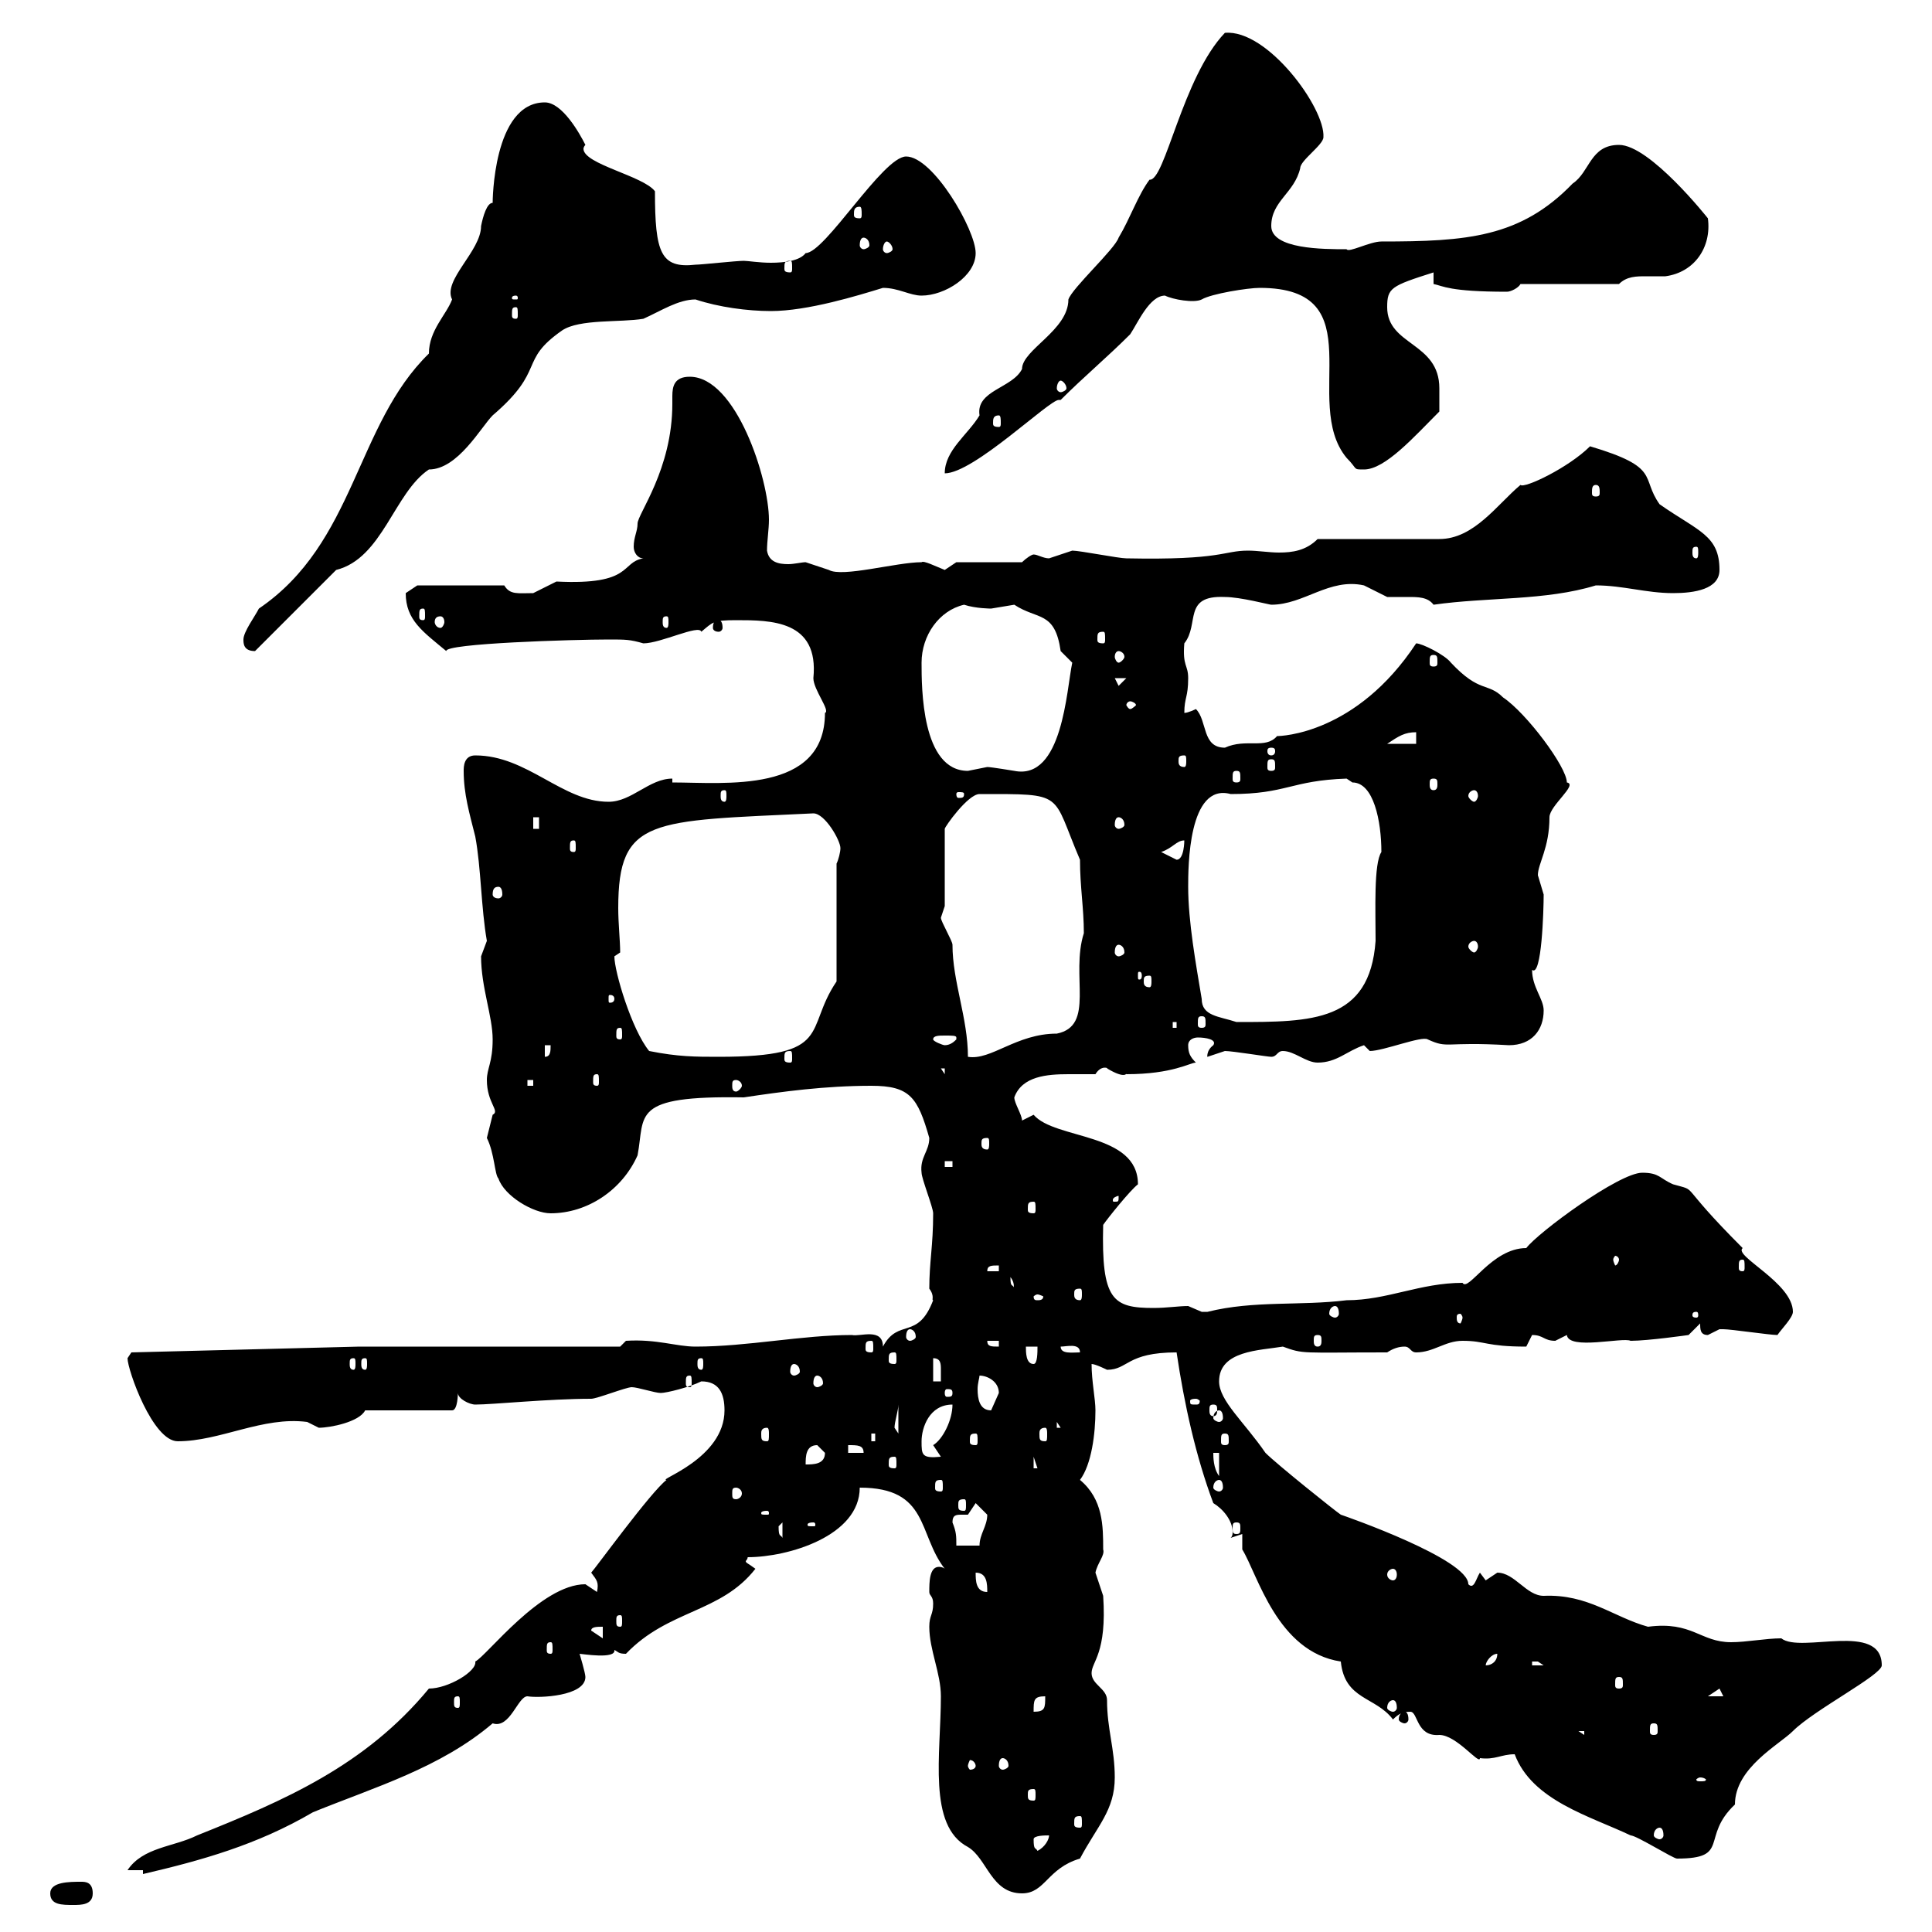 <svg xmlns="http://www.w3.org/2000/svg" xmlns:xlink="http://www.w3.org/1999/xlink" width="300" height="300"><path d="M7.80 294C7.80 295.80 9.60 295.80 11.40 295.80C12.60 295.80 14.40 295.80 14.40 294C14.40 292.20 13.20 292.20 12.60 292.20C10.80 292.20 7.80 292.20 7.80 294ZM144.30 252.60C144.30 256.20 146.10 259.80 146.10 263.40C146.10 272.40 144 283.50 150.30 286.80C153.30 288.60 153.90 294 158.70 294C162.30 294 162.60 290.10 167.70 288.60C170.40 283.50 173.10 281.10 173.10 276C173.10 271.50 171.90 268.50 171.90 264C171.90 262.20 169.50 261.60 169.50 259.80C169.50 258 171.90 256.80 171.30 247.80C171.30 247.80 170.10 244.20 170.10 244.20C170.40 242.70 171.60 241.50 171.30 240.60C171.30 237 171.30 232.80 167.70 229.80C169.50 227.40 170.10 222.60 170.10 219C170.10 217.20 169.50 214.50 169.50 211.80C170.10 211.80 171.90 212.70 171.90 212.70C175.20 212.70 174.90 210 182.70 210C183.90 218.10 185.70 226.20 188.40 233.40C189.90 234.30 191.40 236.10 191.40 237.90C191.40 238.20 191.40 238.50 191.10 238.80L192.90 238.20L192.90 240.60C195.30 244.50 198.30 256.50 208.20 258C208.80 264 213.60 263.40 216.30 267C217.20 266.10 217.80 265.80 219 265.80C220.20 265.80 219.90 269.70 223.50 269.40C226.20 269.40 229.80 274.20 229.80 273C232.20 273.30 233.10 272.40 235.20 272.40C237.90 279.60 246.90 282 253.20 285C254.10 285 259.80 288.60 260.40 288.60C268.80 288.60 264 285.30 269.40 280.20C269.40 274.50 276.30 270.90 278.40 268.80C281.70 265.50 292.20 260.10 292.20 258.60C292.20 251.70 279.60 256.80 276.60 254.40C274.20 254.40 271.20 255 268.80 255C264 255 262.80 251.70 255.90 252.60C250.50 251.10 246.60 247.50 239.70 247.80C237 247.80 235.20 244.20 232.50 244.20C232.50 244.20 230.70 245.40 230.70 245.40C230.70 245.40 229.80 244.20 229.80 244.20C229.20 245.10 228.90 246.90 228 246C228 242.10 209.10 235.50 208.20 235.20C207.30 234.60 198.30 227.40 196.50 225.60C193.20 220.80 189.30 217.50 189.30 214.50C189.30 209.70 195.60 209.70 199.20 209.10C202.50 210.30 201.90 210 215.40 210C216.30 209.40 217.20 209.10 218.10 209.10C219 209.10 219 210 219.90 210C222.60 210 224.40 208.20 227.10 208.20C230.70 208.20 230.70 209.10 237 209.10C237 209.10 237.90 207.30 237.90 207.30C239.70 207.30 239.70 208.20 241.50 208.20C241.50 208.20 243.30 207.30 243.30 207.30C243.60 209.70 252 207.60 253.20 208.20C255.90 208.20 262.20 207.30 262.20 207.30L264 205.50C264 206.40 264 207.30 265.20 207.30C265.20 207.30 267 206.40 267 206.40C267.60 206.40 267.60 206.40 267.60 206.40C268.80 206.40 274.80 207.30 276 207.30C276.60 206.40 278.40 204.60 278.40 203.70C278.40 199.20 269.10 195 270.60 193.80C260.10 183.30 264 185.10 259.80 183.90C257.70 183 257.70 182.10 255 182.10C251.40 182.10 238.80 191.40 237 193.80C231.60 193.80 228 200.70 227.10 199.20C220.50 199.20 215.40 201.90 209.10 201.90C201.90 202.80 194.70 201.90 187.50 203.70C187.50 203.70 187.50 203.70 186.60 203.70C186.60 203.70 184.50 202.80 184.50 202.80C183 202.80 181.20 203.10 179.10 203.10C172.80 203.10 171 201.90 171.30 190.20C171.90 189.30 175.50 184.80 176.70 183.90C176.70 175.80 163.80 177 160.50 173.10C160.50 173.10 158.70 174 158.70 174C158.70 173.10 157.50 171.30 157.50 170.40C158.70 167.10 162.60 166.80 165.90 166.80C167.40 166.80 169.20 166.80 170.10 166.80C171 165.30 172.20 165.90 171.90 165.90C174.90 167.70 174.90 166.50 174.90 166.80C182.10 166.80 184.80 165 185.70 165C184.80 164.10 184.50 163.50 184.50 162.30C184.50 161.40 185.40 161.10 186 161.10C187.20 161.10 189 161.40 188.40 162.30C187.20 163.20 187.50 164.40 187.50 164.10C187.50 164.10 190.20 163.20 190.20 163.20C191.40 163.20 196.80 164.10 197.40 164.10C198.30 164.10 198.30 163.20 199.20 163.20C201 163.20 202.80 165 204.60 165C207.60 165 209.10 163.20 211.80 162.30C211.80 162.30 212.70 163.20 212.70 163.20C214.80 163.20 220.80 160.80 221.70 161.40C225 162.90 224.10 161.70 234.30 162.30C237.90 162.30 239.70 159.90 239.70 156.90C239.70 155.10 237.90 153.30 237.90 150.60C239.40 151.80 239.70 141.30 239.70 138.90C239.70 138.90 238.80 135.90 238.80 135.90C238.80 134.10 240.60 131.70 240.60 126.90C240.60 125.10 245.10 121.80 243.30 121.50C243.30 119.10 237 110.70 233.40 108.30C231 105.90 229.80 107.70 225.30 102.90C224.40 101.70 220.80 99.90 219.90 99.90C210.60 114 198.90 114.30 198.30 114.30C196.50 116.40 193.50 114.60 190.20 116.10C186.60 116.10 187.50 111.90 185.70 110.10C185.70 110.10 184.50 110.70 183.90 110.70C183.90 108.30 184.50 108.30 184.50 105.30C184.50 103.20 183.60 103.50 183.90 99.90C186.30 96.90 183.60 92.40 190.20 92.70C192.60 92.70 197.10 93.90 197.40 93.90C202.50 93.90 206.40 89.70 211.80 90.90C211.80 90.90 215.40 92.70 215.40 92.70C216.30 92.70 217.20 92.70 218.70 92.70C220.20 92.70 221.70 92.70 222.60 93.90C231 92.70 240 93.30 247.80 90.90C252 90.90 255.60 92.10 259.80 92.10C263.10 92.10 267 91.50 267 88.50C267 83.10 263.70 82.50 257.70 78.30C254.70 74.10 258 72.60 246.90 69.30C243.60 72.60 236.70 75.90 236.10 75.30C232.50 78.30 228.90 83.70 223.50 83.70L204.60 83.70C202.80 85.50 200.70 85.80 198.60 85.80C197.10 85.80 195.30 85.50 193.80 85.50C189.90 85.50 189.90 87 174.90 86.70C173.70 86.70 167.70 85.50 166.50 85.50C166.50 85.50 162.90 86.70 162.90 86.70C162 86.70 161.10 86.10 160.50 86.10C160.20 86.10 159.30 86.70 158.70 87.30L148.50 87.30C148.50 87.30 146.70 88.50 146.70 88.50C145.20 87.90 143.40 87 143.10 87.30C139.20 87.30 130.80 89.70 128.70 88.50C128.70 88.50 125.10 87.30 125.10 87.30C124.50 87.30 123.30 87.60 122.40 87.60C120.90 87.60 119.40 87.30 119.10 85.50C119.10 84 119.40 82.20 119.40 80.70C119.40 74.40 114.30 58.50 107.10 58.50C104.70 58.50 104.40 60 104.40 61.50C104.40 61.80 104.40 62.40 104.40 62.70C104.40 72.90 99 79.80 99 81.30C99 82.50 98.40 83.40 98.40 84.90C98.40 85.80 99 86.70 99.90 86.70C96.30 87.30 98.40 90.90 86.40 90.30C86.40 90.30 82.80 92.10 82.80 92.10C80.40 92.10 79.20 92.40 78.30 90.90L64.80 90.90C64.80 90.90 63 92.10 63 92.10C63 96.30 65.70 98.10 69.30 101.10C69 99.90 89.10 99.30 94.50 99.30C97.20 99.30 97.80 99.30 99.90 99.90C102.60 99.90 108.60 96.90 108.90 98.10C110.70 96.60 110.70 96.30 114.30 96.30C119.70 96.30 127.20 96.30 126.30 105.30C126.30 107.10 129 110.40 128.10 110.70C128.10 123.30 112.50 121.50 104.40 121.50L104.40 120.90C100.80 120.90 98.10 124.50 94.50 124.50C87.30 124.50 81.90 117.30 73.80 117.30C72 117.30 72 119.10 72 119.70C72 123.30 72.90 126.30 73.80 129.90C74.70 134.70 74.70 141 75.60 146.10C75.60 146.10 74.70 148.50 74.70 148.50C74.70 153.30 76.50 157.80 76.50 161.40C76.50 165 75.60 165.90 75.60 167.70C75.60 171.30 77.70 172.50 76.50 173.10C76.50 173.10 75.60 176.70 75.60 176.70C76.80 179.10 76.80 182.40 77.40 183C78.30 185.70 82.80 188.40 85.50 188.40C91.20 188.40 96.60 184.80 99 179.40C100.20 173.10 97.80 170.10 115.50 170.40C121.50 169.50 128.10 168.60 135.30 168.60C141.30 168.60 142.50 170.40 144.30 176.70C144.30 178.80 142.80 179.70 143.10 182.10C143.10 183 144.90 187.50 144.90 188.40C144.90 193.50 144.30 195.90 144.30 200.10C145.20 201.30 144.60 201.90 144.90 201.90C142.50 208.20 139.50 204.60 137.10 209.10C137.10 206.10 133.50 207.60 132.30 207.30C124.50 207.30 116.10 209.10 108 209.10C105 209.10 102 207.90 97.20 208.20L96.30 209.10L55.80 209.10L20.40 210C20.40 210 19.80 210.90 19.80 210.90C19.80 212.70 23.70 223.80 27.60 223.80C34.20 223.80 40.80 219.90 47.70 220.80C47.70 220.80 49.50 221.70 49.50 221.70C51.30 221.70 55.80 220.80 56.70 219L70.20 219C71.10 219 71.10 216.30 71.10 216.30C71.10 217.20 72.90 218.10 73.80 218.10C76.50 218.10 85.20 217.20 91.80 217.20C92.70 217.20 97.20 215.40 98.10 215.40C99 215.40 101.70 216.30 102.60 216.30C103.50 216.30 107.10 215.40 108.90 214.50C111.60 214.50 112.50 216.30 112.50 219C112.50 226.50 102 229.80 103.50 229.80C101.10 231.60 92.40 243.60 91.80 244.20C92.70 245.40 93 245.70 92.70 247.20C92.70 247.20 90.90 246 90.90 246C84 246 75.60 257.10 73.80 258C74.10 259.50 69.60 262.20 66.60 262.20C56.70 274.20 44.10 279.60 30.60 285C27 286.80 22.20 286.80 19.80 290.40L22.20 290.40L22.20 291C31.20 288.90 39.90 286.50 48.60 281.40C58.20 277.50 68.40 274.50 76.50 267.60C79.20 268.50 80.40 263.40 81.90 263.40C83.70 263.70 90.90 263.40 90.90 260.40C90.90 259.80 90 256.80 90 256.80C90.30 256.80 95.70 257.70 95.40 256.20C96 256.50 96 256.80 97.20 256.80C103.80 249.90 111.90 250.50 117.30 243.60C116.10 242.70 115.80 242.70 115.80 242.40C115.80 242.40 116.10 242.10 116.10 241.80C122.40 241.80 133.50 238.50 133.50 231C144.30 231 142.50 238.20 146.70 243.60C146.40 243.30 145.80 243.30 145.80 243.30C144.30 243.30 144.30 245.70 144.30 247.20C144.30 247.80 144.90 247.80 144.90 249C144.90 250.80 144.30 250.80 144.30 252.60ZM160.50 285.60C160.50 285 162.30 285 162.90 285C162.90 285.60 162.30 286.80 161.10 287.40C160.80 286.80 160.50 287.40 160.50 285.60ZM257.70 283.80C258 283.80 258.30 284.10 258.30 285C258.30 285.30 258 285.60 257.70 285.60C257.40 285.60 256.80 285.30 256.80 285C256.80 284.10 257.40 283.80 257.70 283.80ZM167.70 282C168 282 168 282.30 168 283.20C168 283.50 168 283.80 167.70 283.80C166.80 283.80 166.80 283.50 166.80 283.20C166.80 282.30 166.80 282 167.70 282ZM160.50 277.80C160.80 277.80 160.80 278.10 160.80 278.70C160.80 279.30 160.80 279.60 160.50 279.60C159.60 279.60 159.60 279.30 159.60 278.70C159.60 278.10 159.60 277.80 160.50 277.80ZM264 276C264.60 276 264.90 276.30 264.90 276.30C264.90 276.60 264.60 276.60 264 276.60C263.70 276.60 263.40 276.60 263.40 276.30C263.40 276.30 263.70 276 264 276ZM151.50 274.20C151.50 274.50 151.20 274.80 150.60 274.80C150.60 274.80 150.30 274.50 150.30 274.20C150.30 273.90 150.60 273.30 150.60 273.30C151.20 273.30 151.50 273.90 151.50 274.20ZM155.70 273C156 273 156.60 273.30 156.60 274.20C156.60 274.50 156 274.80 155.70 274.80C155.40 274.80 155.10 274.50 155.10 274.20C155.10 273.30 155.40 273 155.70 273ZM245.10 268.80L246 268.80L246 269.40ZM256.80 267.60C257.40 267.60 257.40 267.90 257.40 268.80C257.40 269.10 257.40 269.40 256.80 269.40C256.20 269.40 256.20 269.10 256.20 268.80C256.20 267.90 256.20 267.60 256.80 267.60ZM218.10 265.80C217.80 265.80 217.20 266.10 217.20 267C217.20 267.30 217.80 267.60 218.10 267.60C218.40 267.60 218.70 267.30 218.70 267C218.70 266.10 218.40 265.80 218.10 265.80ZM162.30 263.40C162.30 265.20 162.30 265.80 160.50 265.80C160.50 264 160.50 263.40 162.30 263.40ZM216.30 264C216.60 264 216.90 264.30 216.90 265.20C216.90 265.50 216.60 265.80 216.30 265.80C216 265.80 215.40 265.50 215.40 265.20C215.40 264.30 216 264 216.30 264ZM71.10 263.40C71.40 263.40 71.40 263.70 71.40 264.30C71.40 264.90 71.40 265.20 71.10 265.20C70.50 265.20 70.50 264.90 70.50 264.30C70.50 263.70 70.50 263.40 71.10 263.40ZM267 262.20C267 262.20 267.60 263.40 267.60 263.40L265.20 263.40C265.20 263.40 267 262.20 267 262.20ZM251.40 260.40C252 260.40 252 260.70 252 261.60C252 261.90 252 262.20 251.40 262.20C250.80 262.20 250.80 261.90 250.80 261.60C250.80 260.70 250.80 260.40 251.40 260.40ZM232.50 256.80C232.50 258 231.60 258.60 230.70 258.60C230.70 258 231.60 256.80 232.50 256.80ZM237.90 258C237.90 258 237.90 258 238.80 258C238.80 258 239.70 258.60 239.70 258.60L237.90 258.60ZM85.50 255C85.80 255 85.80 255.30 85.80 256.20C85.80 256.50 85.80 256.80 85.50 256.80C84.90 256.80 84.90 256.50 84.90 256.20C84.90 255.30 84.90 255 85.50 255ZM91.80 253.20C91.80 252.60 92.70 252.60 93.60 252.60L93.60 254.40ZM96.30 250.80C96.60 250.80 96.60 251.10 96.60 251.70C96.60 252.30 96.60 252.60 96.30 252.60C95.70 252.60 95.70 252.30 95.70 251.70C95.70 251.10 95.70 250.80 96.30 250.80ZM151.50 244.20C153.30 244.20 153.30 246 153.30 247.20C151.50 247.20 151.50 245.40 151.50 244.20ZM216.30 243.60C216.60 243.60 216.90 243.90 216.90 244.50C216.90 245.10 216.60 245.40 216.30 245.40C216 245.40 215.40 245.10 215.40 244.50C215.40 243.90 216 243.60 216.30 243.60ZM147.90 236.40C147.90 235.20 148.50 235.20 149.40 235.20C149.70 235.20 150.30 235.20 150.30 235.20C150.30 235.20 151.50 233.40 151.50 233.40C151.50 233.40 153.30 235.20 153.30 235.20C153.30 237 152.10 238.20 152.10 240L148.50 240C148.50 238.50 148.50 237.90 147.90 236.40ZM120.90 237C120.90 237 121.50 236.40 121.50 236.40L121.50 238.80C121.20 238.20 120.90 238.80 120.90 237ZM126.30 236.40C126.60 236.40 126.60 236.70 126.60 236.70C126.60 237 126.60 237 126.30 237C125.40 237 125.40 237 125.40 236.70C125.40 236.70 125.40 236.40 126.30 236.40ZM192 236.40C192.60 236.40 192.60 236.70 192.60 237.30C192.60 237.90 192.60 238.20 192 238.20C191.40 238.20 191.40 237.90 191.40 237.30C191.40 236.70 191.40 236.40 192 236.40ZM119.10 234.60C119.40 234.60 119.40 234.90 119.40 234.90C119.40 235.20 119.40 235.20 119.10 235.20C118.20 235.20 118.20 235.20 118.20 234.90C118.20 234.90 118.20 234.60 119.10 234.60ZM149.70 232.80C150 232.80 150 233.10 150 233.70C150 234.30 150 234.60 149.70 234.60C148.80 234.60 148.80 234.30 148.80 233.70C148.80 233.10 148.80 232.80 149.70 232.80ZM114.30 231C114.60 231 115.20 231.30 115.20 231.90C115.20 232.50 114.60 232.80 114.30 232.80C113.70 232.80 113.70 232.50 113.70 231.90C113.70 231.30 113.70 231 114.30 231ZM146.10 229.80C146.40 229.80 146.40 230.10 146.40 231C146.40 231.30 146.40 231.60 146.10 231.60C145.20 231.60 145.20 231.30 145.20 231C145.20 230.10 145.20 229.80 146.10 229.80ZM189.30 229.80C189.60 229.80 189.90 230.10 189.90 231C189.90 231.30 189.60 231.60 189.30 231.60C189 231.60 188.40 231.30 188.40 231C188.40 230.10 189 229.80 189.30 229.80ZM188.40 225.60L189.30 225.60L189.30 229.20C188.40 228 188.40 226.20 188.40 225.60ZM160.50 226.20L161.10 228L160.50 228ZM126.90 224.40C126.90 224.40 128.10 225.60 128.10 225.60C128.10 227.40 126.30 227.40 125.10 227.40C125.10 226.20 125.10 224.40 126.90 224.40ZM138.90 226.20C139.20 226.20 139.20 226.50 139.20 227.40C139.20 227.70 139.20 228 138.90 228C138 228 138 227.70 138 227.40C138 226.50 138 226.20 138.90 226.20ZM143.10 223.80C143.10 221.70 144.30 218.10 147.90 218.10C147.90 220.50 146.40 223.50 144.90 224.40C144.90 224.40 146.10 226.20 146.10 226.20C143.10 226.50 143.10 225.90 143.10 223.80ZM131.70 224.40C133.20 224.40 134.10 224.40 134.10 225.60L131.70 225.60ZM135.30 222.60L135.90 222.60L135.90 223.80L135.30 223.80ZM151.50 222.60C151.80 222.60 151.80 222.90 151.80 223.80C151.80 224.10 151.80 224.40 151.50 224.40C150.60 224.40 150.60 224.10 150.60 223.80C150.60 222.90 150.60 222.60 151.50 222.60ZM190.20 222.60C190.80 222.60 190.80 222.90 190.80 223.80C190.80 224.10 190.80 224.40 190.20 224.40C189.60 224.40 189.60 224.10 189.60 223.80C189.60 222.90 189.60 222.60 190.20 222.60ZM119.10 221.70C119.40 221.70 119.40 222.30 119.40 222.60C119.40 223.50 119.40 223.80 119.10 223.80C118.20 223.80 118.20 223.50 118.20 222.60C118.20 222.30 118.20 221.70 119.10 221.70ZM138.90 221.70C138.90 220.80 139.50 219 139.50 218.10L139.50 222.60C139.50 222.60 138.90 221.70 138.90 221.70ZM162.30 221.70C162.60 221.70 162.60 222.30 162.60 222.60C162.60 223.50 162.60 223.80 162.30 223.80C161.40 223.80 161.40 223.50 161.40 222.60C161.40 222.30 161.40 221.70 162.30 221.70ZM164.10 220.80L164.70 221.70L164.10 221.70ZM189.30 219C189.60 219 189.90 219.30 189.90 220.20C189.90 220.50 189.60 220.80 189.30 220.80C189 220.80 188.40 220.50 188.40 220.20C188.40 219.30 189 219 189.30 219ZM152.10 213.60C153.30 213.60 155.10 214.50 155.10 216.30C155.10 216.30 153.90 219 153.90 219C152.10 219 151.80 217.20 151.80 215.70C151.80 214.80 152.10 213.90 152.10 213.60ZM188.40 218.10C189 218.10 189 218.40 189 219C189 219.30 189 219.90 188.40 219.90C187.80 219.90 187.80 219.30 187.80 219C187.80 218.40 187.80 218.10 188.40 218.10ZM185.70 217.20C186 217.20 186.30 217.50 186.30 217.50C186.30 218.10 186 218.10 185.70 218.10C184.80 218.10 184.80 218.10 184.80 217.50C184.80 217.50 184.80 217.20 185.70 217.20ZM147.90 216.30C147.90 216.90 147.60 216.90 147 216.90C147 216.90 146.70 216.90 146.70 216.30C146.70 215.70 147 215.70 147 215.70C147.60 215.70 147.90 215.70 147.90 216.30ZM107.10 213.60C107.40 213.60 107.40 213.90 107.40 214.80C107.40 215.10 107.40 215.40 107.10 215.40C106.50 215.40 106.50 215.10 106.50 214.80C106.50 213.90 106.50 213.60 107.10 213.60ZM126.90 213.60C127.20 213.60 127.80 213.90 127.80 214.80C127.80 215.10 127.20 215.40 126.90 215.40C126.60 215.40 126.30 215.10 126.30 214.80C126.30 213.90 126.60 213.60 126.90 213.60ZM144.90 210.90C146.10 210.90 146.10 211.80 146.10 212.70C146.10 213.30 146.10 213.90 146.10 214.50L144.90 214.50ZM123.30 211.80C123.60 211.80 124.20 212.10 124.20 213C124.20 213.30 123.60 213.60 123.30 213.60C123 213.60 122.70 213.30 122.70 213C122.70 212.10 123 211.80 123.30 211.80ZM54.90 210.90C55.20 210.90 55.20 211.20 55.20 211.80C55.20 212.10 55.20 212.70 54.90 212.70C54.30 212.70 54.30 212.10 54.30 211.80C54.30 211.20 54.30 210.90 54.90 210.90ZM56.70 210.90C57 210.90 57 211.20 57 211.80C57 212.10 57 212.70 56.70 212.70C56.10 212.70 56.10 212.10 56.10 211.80C56.10 211.20 56.10 210.90 56.70 210.90ZM108.90 210.90C109.20 210.90 109.20 211.20 109.20 211.80C109.20 212.10 109.20 212.70 108.90 212.70C108.30 212.70 108.30 212.10 108.30 211.80C108.30 211.20 108.30 210.90 108.90 210.90ZM159.30 209.10L161.10 209.10C161.10 210 161.10 211.80 160.50 211.80C159.30 211.80 159.30 210 159.30 209.10ZM138.90 210C139.20 210 139.20 210.30 139.20 211.20C139.20 211.50 139.20 211.80 138.90 211.80C138 211.80 138 211.50 138 211.20C138 210.30 138 210 138.90 210ZM164.70 209.10C165.60 209.10 167.70 208.50 167.70 210C166.50 210 164.70 210.30 164.70 209.10ZM135.30 208.20C135.60 208.20 135.60 208.50 135.60 209.40C135.60 209.70 135.60 210 135.30 210C134.40 210 134.40 209.70 134.40 209.40C134.40 208.50 134.40 208.20 135.30 208.20ZM153.30 208.20L155.10 208.20L155.10 209.10C153.90 209.10 153.30 209.10 153.30 208.20ZM204.60 207.30C205.20 207.30 205.20 207.60 205.20 208.20C205.20 208.50 205.20 209.10 204.60 209.10C204 209.10 204 208.50 204 208.20C204 207.60 204 207.30 204.60 207.30ZM141.30 206.40C141.60 206.40 142.20 206.70 142.20 207.60C142.20 207.90 141.60 208.20 141.30 208.20C141 208.20 140.70 207.90 140.70 207.60C140.70 206.70 141 206.40 141.30 206.40ZM227.10 204.60C227.10 204.90 226.80 205.50 226.80 205.50C226.20 205.50 226.20 204.90 226.20 204.60C226.20 204.30 226.20 204 226.80 204C226.80 204 227.10 204.30 227.10 204.60ZM263.40 203.70C263.70 203.70 263.70 204 263.70 204.30C263.70 204.30 263.70 204.60 263.40 204.60C262.80 204.60 262.80 204.30 262.80 204.30C262.80 204 262.80 203.70 263.40 203.70ZM207.30 202.80C207.60 202.80 207.90 203.10 207.90 204C207.90 204.30 207.60 204.60 207.30 204.60C207 204.60 206.40 204.30 206.40 204C206.40 203.10 207 202.80 207.30 202.80ZM161.10 201C161.40 201 162 201.30 162 201.30C162 201.90 161.40 201.90 161.10 201.90C160.80 201.90 160.50 201.90 160.50 201.30C160.50 201.30 160.80 201 161.10 201ZM167.70 200.10C168 200.10 168 200.40 168 201C168 201.30 168 201.90 167.70 201.90C166.80 201.90 166.80 201.30 166.80 201C166.80 200.40 166.80 200.10 167.70 200.10ZM156.90 198.30C157.80 199.50 157.20 200.10 157.50 200.10C157.20 199.20 156.90 200.10 156.90 198.30ZM155.10 196.50L155.10 197.40L153.30 197.40C153.30 196.50 153.90 196.50 155.10 196.50ZM270.60 195.60C270.90 195.60 270.90 195.90 270.90 196.80C270.90 197.10 270.90 197.40 270.60 197.40C270 197.40 270 197.10 270 196.80C270 195.90 270 195.60 270.60 195.60ZM251.40 195.60C251.40 195.90 251.10 196.50 250.80 196.50C250.80 196.50 250.50 195.90 250.50 195.60C250.50 195.30 250.80 195 250.80 195C251.10 195 251.40 195.30 251.40 195.60ZM160.50 186.60C160.80 186.60 160.80 186.90 160.80 187.80C160.80 188.10 160.80 188.40 160.50 188.40C159.60 188.40 159.60 188.10 159.60 187.80C159.60 186.90 159.60 186.60 160.50 186.60ZM173.70 185.70C173.70 186.60 173.70 186.60 173.10 186.60C172.80 186.60 172.80 186.60 172.80 186.30C172.80 186 173.40 185.70 173.70 185.70C173.70 185.70 173.70 185.70 173.70 185.70ZM146.70 180.30L147.90 180.30L147.90 181.20L146.70 181.20ZM153.30 176.70C153.60 176.70 153.60 177 153.60 177.60C153.60 177.90 153.60 178.50 153.30 178.50C152.40 178.50 152.40 177.90 152.40 177.60C152.40 177 152.40 176.70 153.30 176.70ZM81.90 167.70L82.80 167.70L82.80 168.60L81.90 168.60ZM114.30 167.70C114.60 167.70 115.20 168 115.20 168.60C115.20 168.90 114.60 169.50 114.30 169.50C113.70 169.50 113.70 168.90 113.70 168.60C113.70 168 113.70 167.70 114.30 167.70ZM92.70 166.80C93 166.80 93 167.10 93 168C93 168.30 93 168.60 92.70 168.60C92.10 168.60 92.10 168.30 92.10 168C92.10 167.10 92.10 166.80 92.70 166.80ZM146.10 165.90L146.70 165.90L146.70 166.80ZM84.60 162.30L85.50 162.30C85.50 163.20 85.50 164.10 84.60 164.10ZM100.80 163.20C98.10 159.90 95.40 150.90 95.40 148.50L96.30 147.90C96.30 146.10 96 143.40 96 141C96 126.90 101.10 127.50 126.30 126.30C128.10 126.30 130.50 130.50 130.50 131.70C130.50 132.30 130.20 133.50 129.90 134.10L129.90 152.40C124.80 159.90 129.60 164.10 111.60 164.10C108 164.10 105.30 164.10 100.80 163.20ZM122.70 163.20C123 163.20 123 163.50 123 164.40C123 164.70 123 165 122.70 165C121.80 165 121.80 164.70 121.80 164.40C121.80 163.50 121.80 163.20 122.70 163.20ZM146.10 142.50C146.10 142.50 146.70 140.70 146.70 140.70L146.70 128.70C146.70 128.40 150.30 123.30 152.10 123.30C165.60 123.30 163.20 123 167.70 133.50C167.70 137.70 168.30 141 168.30 144.90C166.20 151.50 170.10 159.30 164.10 160.50C157.80 160.50 153.90 164.70 150.30 164.10C150.30 158.10 147.90 152.40 147.90 146.70C147.90 146.10 146.10 143.10 146.10 142.50ZM148.50 161.40C148.20 161.70 147.60 162.30 146.70 162.30C146.40 162.30 144.90 161.70 144.90 161.40C144.90 160.80 145.80 160.80 146.70 160.80C147.90 160.80 148.50 160.80 148.50 161.10C148.50 161.40 148.50 161.40 148.50 161.40ZM96.30 159.60C96.60 159.60 96.60 159.90 96.60 160.80C96.60 161.10 96.60 161.40 96.30 161.40C95.70 161.40 95.70 161.10 95.70 160.80C95.70 159.90 95.70 159.60 96.30 159.60ZM182.10 158.70L182.70 158.70L182.70 159.60L182.10 159.60ZM186.60 157.80C187.20 157.80 187.20 158.10 187.20 159C187.20 159.30 187.20 159.60 186.60 159.60C186 159.60 186 159.30 186 159C186 158.10 186 157.80 186.60 157.80ZM184.50 137.70C184.50 134.70 184.50 121.50 191.10 123.30C199.80 123.30 200.40 121.20 209.10 120.90C209.10 120.90 210 121.50 210 121.50C213.30 121.50 214.50 127.50 214.50 132.30C213.30 134.10 213.60 141.30 213.60 146.10C212.70 158.70 203.70 158.70 192 158.70C189.30 157.80 186.60 157.80 186.60 155.10C185.70 149.70 184.50 143.10 184.50 137.70ZM95.40 155.10C95.40 155.70 94.80 155.70 94.80 155.70C94.50 155.70 94.50 155.70 94.50 155.10C94.50 154.50 94.50 154.50 94.80 154.50C94.80 154.50 95.40 154.50 95.40 155.10ZM178.50 151.50C178.80 151.50 178.80 151.80 178.80 152.40C178.80 152.70 178.80 153.30 178.50 153.30C177.60 153.30 177.60 152.70 177.60 152.40C177.60 151.80 177.60 151.50 178.50 151.50ZM177.30 151.50C177.30 152.10 177 152.10 177 152.10C176.70 152.10 176.70 152.10 176.70 151.50C176.70 150.90 176.70 150.90 177 150.90C177 150.90 177.30 150.90 177.30 151.50ZM173.70 146.70C174 146.70 174.60 147 174.60 147.90C174.60 148.20 174 148.50 173.70 148.50C173.40 148.50 173.10 148.20 173.10 147.90C173.10 147 173.40 146.70 173.70 146.70ZM228.90 146.10C229.20 146.10 229.50 146.40 229.50 147C229.50 147.30 229.20 147.90 228.90 147.90C228.60 147.90 228 147.30 228 147C228 146.40 228.60 146.10 228.90 146.10ZM77.40 137.70C77.70 137.70 78 138 78 138.90C78 139.20 77.70 139.50 77.40 139.50C76.80 139.50 76.50 139.20 76.50 138.90C76.50 138 76.80 137.70 77.40 137.70ZM180.30 132.30C182.10 131.70 182.70 130.50 183.90 130.50C183.90 130.50 183.90 133.50 182.70 133.50C182.70 133.50 180.30 132.30 180.30 132.30ZM89.10 130.50C89.40 130.50 89.40 130.80 89.40 131.70C89.40 132 89.40 132.30 89.10 132.30C88.50 132.30 88.50 132 88.50 131.70C88.50 130.80 88.50 130.50 89.10 130.50ZM82.80 126.90L83.70 126.90L83.70 128.70L82.80 128.70ZM173.70 126.90C174 126.90 174.60 127.20 174.60 128.10C174.60 128.40 174 128.70 173.70 128.70C173.40 128.70 173.10 128.40 173.10 128.10C173.10 127.20 173.40 126.90 173.70 126.90ZM112.50 122.70C112.80 122.70 112.80 123 112.80 123.60C112.80 123.90 112.80 124.50 112.50 124.50C111.90 124.50 111.90 123.90 111.90 123.60C111.90 123 111.90 122.70 112.50 122.70ZM149.70 123.30C149.70 123.90 149.40 123.90 148.80 123.90C148.80 123.90 148.50 123.90 148.50 123.30C148.50 123 148.80 123 148.80 123C149.40 123 149.70 123 149.70 123.30ZM228.90 122.70C229.20 122.70 229.50 123 229.50 123.60C229.50 123.90 229.20 124.50 228.90 124.50C228.60 124.50 228 123.90 228 123.60C228 123 228.60 122.70 228.90 122.70ZM222.60 120.90C223.20 120.90 223.20 121.20 223.20 121.80C223.20 122.10 223.20 122.70 222.60 122.70C222 122.70 222 122.10 222 121.80C222 121.20 222 120.90 222.60 120.90ZM192 119.70C192.60 119.70 192.60 120 192.60 120.90C192.60 121.20 192.60 121.50 192 121.50C191.40 121.50 191.40 121.20 191.40 120.90C191.40 120 191.40 119.70 192 119.70ZM143.10 102.90C143.10 98.70 145.80 94.80 149.70 93.90C151.50 94.50 153.90 94.50 153.90 94.50C153.90 94.50 157.50 93.90 157.50 93.90C161.10 96.30 163.80 94.80 164.70 101.10C164.70 101.10 166.50 102.90 166.50 102.90C165.60 107.10 165 121.20 157.50 119.70C157.50 119.70 153.90 119.10 153.30 119.10C153.30 119.10 150.30 119.70 150.30 119.70C143.10 119.70 143.10 106.80 143.10 102.90ZM197.40 117.90C198 117.90 198 118.20 198 119.10C198 119.40 198 119.70 197.40 119.70C196.80 119.70 196.80 119.40 196.80 119.10C196.80 118.20 196.80 117.90 197.40 117.90ZM183.90 117.30C184.20 117.30 184.20 117.60 184.20 118.20C184.20 118.50 184.20 119.10 183.90 119.10C183 119.10 183 118.50 183 118.20C183 117.60 183 117.30 183.90 117.30ZM197.40 116.10C198 116.10 198 116.40 198 116.70C198 116.70 198 117.30 197.40 117.30C196.80 117.30 196.80 116.70 196.80 116.70C196.80 116.40 196.80 116.10 197.40 116.10ZM219.90 113.70L219.90 115.50L215.40 115.50C217.20 114.30 218.10 113.70 219.90 113.70ZM175.50 108.90C175.80 108.90 176.40 109.20 176.40 109.50C176.40 109.50 175.80 110.10 175.50 110.10C175.20 110.10 174.90 109.50 174.90 109.50C174.90 109.20 175.20 108.90 175.50 108.90ZM173.10 105.30L174.90 105.30L173.70 106.50ZM222.60 101.70C223.20 101.70 223.20 102 223.20 102.90C223.20 103.20 223.20 103.50 222.60 103.50C222 103.50 222 103.20 222 102.90C222 102 222 101.70 222.60 101.70ZM173.70 101.10C174 101.10 174.60 101.40 174.60 102C174.60 102.30 174 102.90 173.70 102.90C173.40 102.90 173.10 102.30 173.10 102C173.10 101.40 173.40 101.10 173.70 101.10ZM37.80 99.30C37.80 99.90 37.80 101.10 39.60 101.10L52.20 88.50C59.40 86.70 61.20 76.50 66.60 72.90C71.10 72.90 74.70 66.30 76.50 64.50C84.90 57.30 80.40 56.10 87.30 51.30C90 49.50 96.30 50.10 99.90 49.50C102.60 48.30 105.30 46.50 108 46.50C111.60 47.70 116.10 48.30 119.70 48.30C125.40 48.30 133.20 45.90 137.10 44.70C139.50 44.70 141.30 45.90 143.10 45.90C146.70 45.90 151.50 42.90 151.50 39.30C151.50 35.70 144.90 24.30 140.70 24.30C137.10 24.30 128.10 39.30 125.10 39.30C124.20 40.50 121.80 40.80 119.70 40.80C117.90 40.80 116.10 40.50 115.50 40.50C114.30 40.50 108.90 41.10 108 41.10C102.60 41.70 101.70 39.30 101.70 29.70C99.90 27.30 90.60 25.50 90.60 23.10C90.60 23.10 90.60 22.80 90.90 22.50C90 20.70 87.30 15.90 84.60 15.90C76.50 15.90 76.50 31.50 76.50 31.50C75.60 31.50 75 33.60 74.70 35.10C74.70 39 68.70 43.50 70.20 46.50C69.30 48.90 66.60 51.30 66.60 54.90C55.20 66 55.20 84.30 40.20 94.50C39.60 95.70 37.80 98.10 37.80 99.30ZM171.30 98.10C171.60 98.10 171.60 98.40 171.60 99.30C171.60 99.60 171.60 99.90 171.30 99.90C170.40 99.90 170.40 99.60 170.40 99.30C170.40 98.40 170.40 98.10 171.30 98.10ZM111.60 96.30C111 96.30 110.70 96.60 110.70 97.50C110.70 97.80 111 98.10 111.60 98.10C111.90 98.10 112.20 97.80 112.20 97.50C112.20 96.60 111.90 96.30 111.60 96.30ZM68.40 95.70C68.70 95.70 69 96 69 96.60C69 96.90 68.70 97.50 68.40 97.50C67.80 97.50 67.50 96.90 67.50 96.60C67.50 96 67.80 95.70 68.40 95.70ZM103.50 95.70C103.80 95.70 103.80 96 103.80 96.60C103.80 96.90 103.80 97.50 103.50 97.50C102.90 97.50 102.90 96.90 102.90 96.60C102.90 96 102.90 95.70 103.50 95.70ZM65.70 94.50C66 94.50 66 94.80 66 95.70C66 96 66 96.30 65.70 96.30C65.10 96.30 65.10 96 65.10 95.70C65.10 94.80 65.10 94.50 65.70 94.50ZM263.40 84.90C263.70 84.90 263.70 85.20 263.70 85.80C263.70 86.10 263.70 86.70 263.40 86.70C262.80 86.70 262.80 86.10 262.80 85.80C262.80 85.20 262.80 84.90 263.40 84.90ZM247.80 75.30C248.40 75.30 248.40 75.90 248.40 76.50C248.40 76.80 248.40 77.10 247.80 77.10C247.20 77.10 247.20 76.80 247.20 76.50C247.20 75.90 247.20 75.30 247.80 75.30ZM165.90 46.50C165.90 51.30 158.70 54.30 158.70 57.30C157.20 60.30 151.50 60.60 152.10 64.50C150.30 67.50 146.70 69.90 146.70 73.50C151.20 73.50 162.90 62.10 164.40 62.10C164.70 62.10 164.70 62.10 164.70 62.10C168.30 58.50 171.90 55.50 175.50 51.90C176.70 50.10 178.50 45.90 180.90 45.90C182.10 46.50 185.40 47.10 186.60 46.50C188.10 45.60 193.80 44.70 195.60 44.70C213.60 44.70 201.90 62.40 209.10 71.10C210.90 72.90 210 72.90 211.80 72.90C215.10 72.90 219.60 67.80 223.50 63.90C223.50 62.70 223.50 60.90 223.50 60.30C223.50 53.10 215.40 53.70 215.40 47.70C215.40 44.70 216 44.40 222.60 42.30L222.60 44.10C224.10 44.40 225 45.30 234 45.30C234.60 45.30 235.80 44.70 236.10 44.10L251.40 44.10C252.60 42.90 254.10 42.90 255.60 42.90C256.50 42.90 258 42.90 258.60 42.90C263.10 42.30 265.80 38.40 265.20 33.90C265.20 33.90 256.20 22.50 251.40 22.50C246.90 22.50 246.90 26.70 244.20 28.50C236.10 36.90 227.70 37.50 214.50 37.50C212.70 37.50 209.40 39.30 209.10 38.70C205.50 38.70 197.40 38.70 197.40 35.10C197.40 31.20 201 30 201.90 26.10C201.90 24.90 205.50 22.50 205.50 21.30C205.80 16.80 196.80 4.50 190.20 5.10C183.60 12 180.90 28.20 178.50 27.90C176.70 30.30 175.50 33.90 173.70 36.90C173.10 38.70 166.50 44.70 165.90 46.50ZM155.10 64.50C155.40 64.50 155.40 65.10 155.40 65.70C155.40 66 155.40 66.30 155.10 66.30C154.20 66.30 154.20 66 154.20 65.70C154.20 65.10 154.20 64.50 155.10 64.50ZM164.70 59.10C165 59.10 165.60 59.70 165.60 60.30C165.60 60.60 165 60.90 164.70 60.90C164.40 60.90 164.10 60.60 164.10 60.30C164.10 59.70 164.40 59.10 164.70 59.10ZM80.10 47.70C80.40 47.70 80.40 48 80.40 48.90C80.40 49.20 80.40 49.50 80.10 49.50C79.50 49.50 79.50 49.20 79.50 48.90C79.50 48 79.50 47.70 80.10 47.70ZM80.10 45.90C80.40 45.90 80.40 46.20 80.40 46.20C80.40 46.50 80.40 46.50 80.10 46.50C79.50 46.50 79.50 46.50 79.50 46.20C79.50 46.20 79.50 45.90 80.10 45.90ZM122.70 40.50C123 40.50 123 40.80 123 41.70C123 42 123 42.30 122.70 42.30C121.80 42.30 121.80 42 121.80 41.70C121.80 40.80 121.80 40.50 122.70 40.50ZM137.70 37.50C138 37.50 138.60 38.10 138.60 38.70C138.60 39 138 39.30 137.70 39.30C137.40 39.30 137.10 39 137.10 38.70C137.10 38.10 137.40 37.50 137.70 37.50ZM134.10 36.90C134.40 36.90 135 37.20 135 38.10C135 38.40 134.40 38.70 134.10 38.70C133.80 38.70 133.50 38.40 133.50 38.10C133.50 37.20 133.80 36.90 134.10 36.90ZM133.50 32.10C133.80 32.10 133.80 32.70 133.80 33.30C133.80 33.60 133.80 33.90 133.50 33.90C132.60 33.90 132.60 33.60 132.60 33.30C132.60 32.70 132.60 32.10 133.50 32.10Z"/></svg>